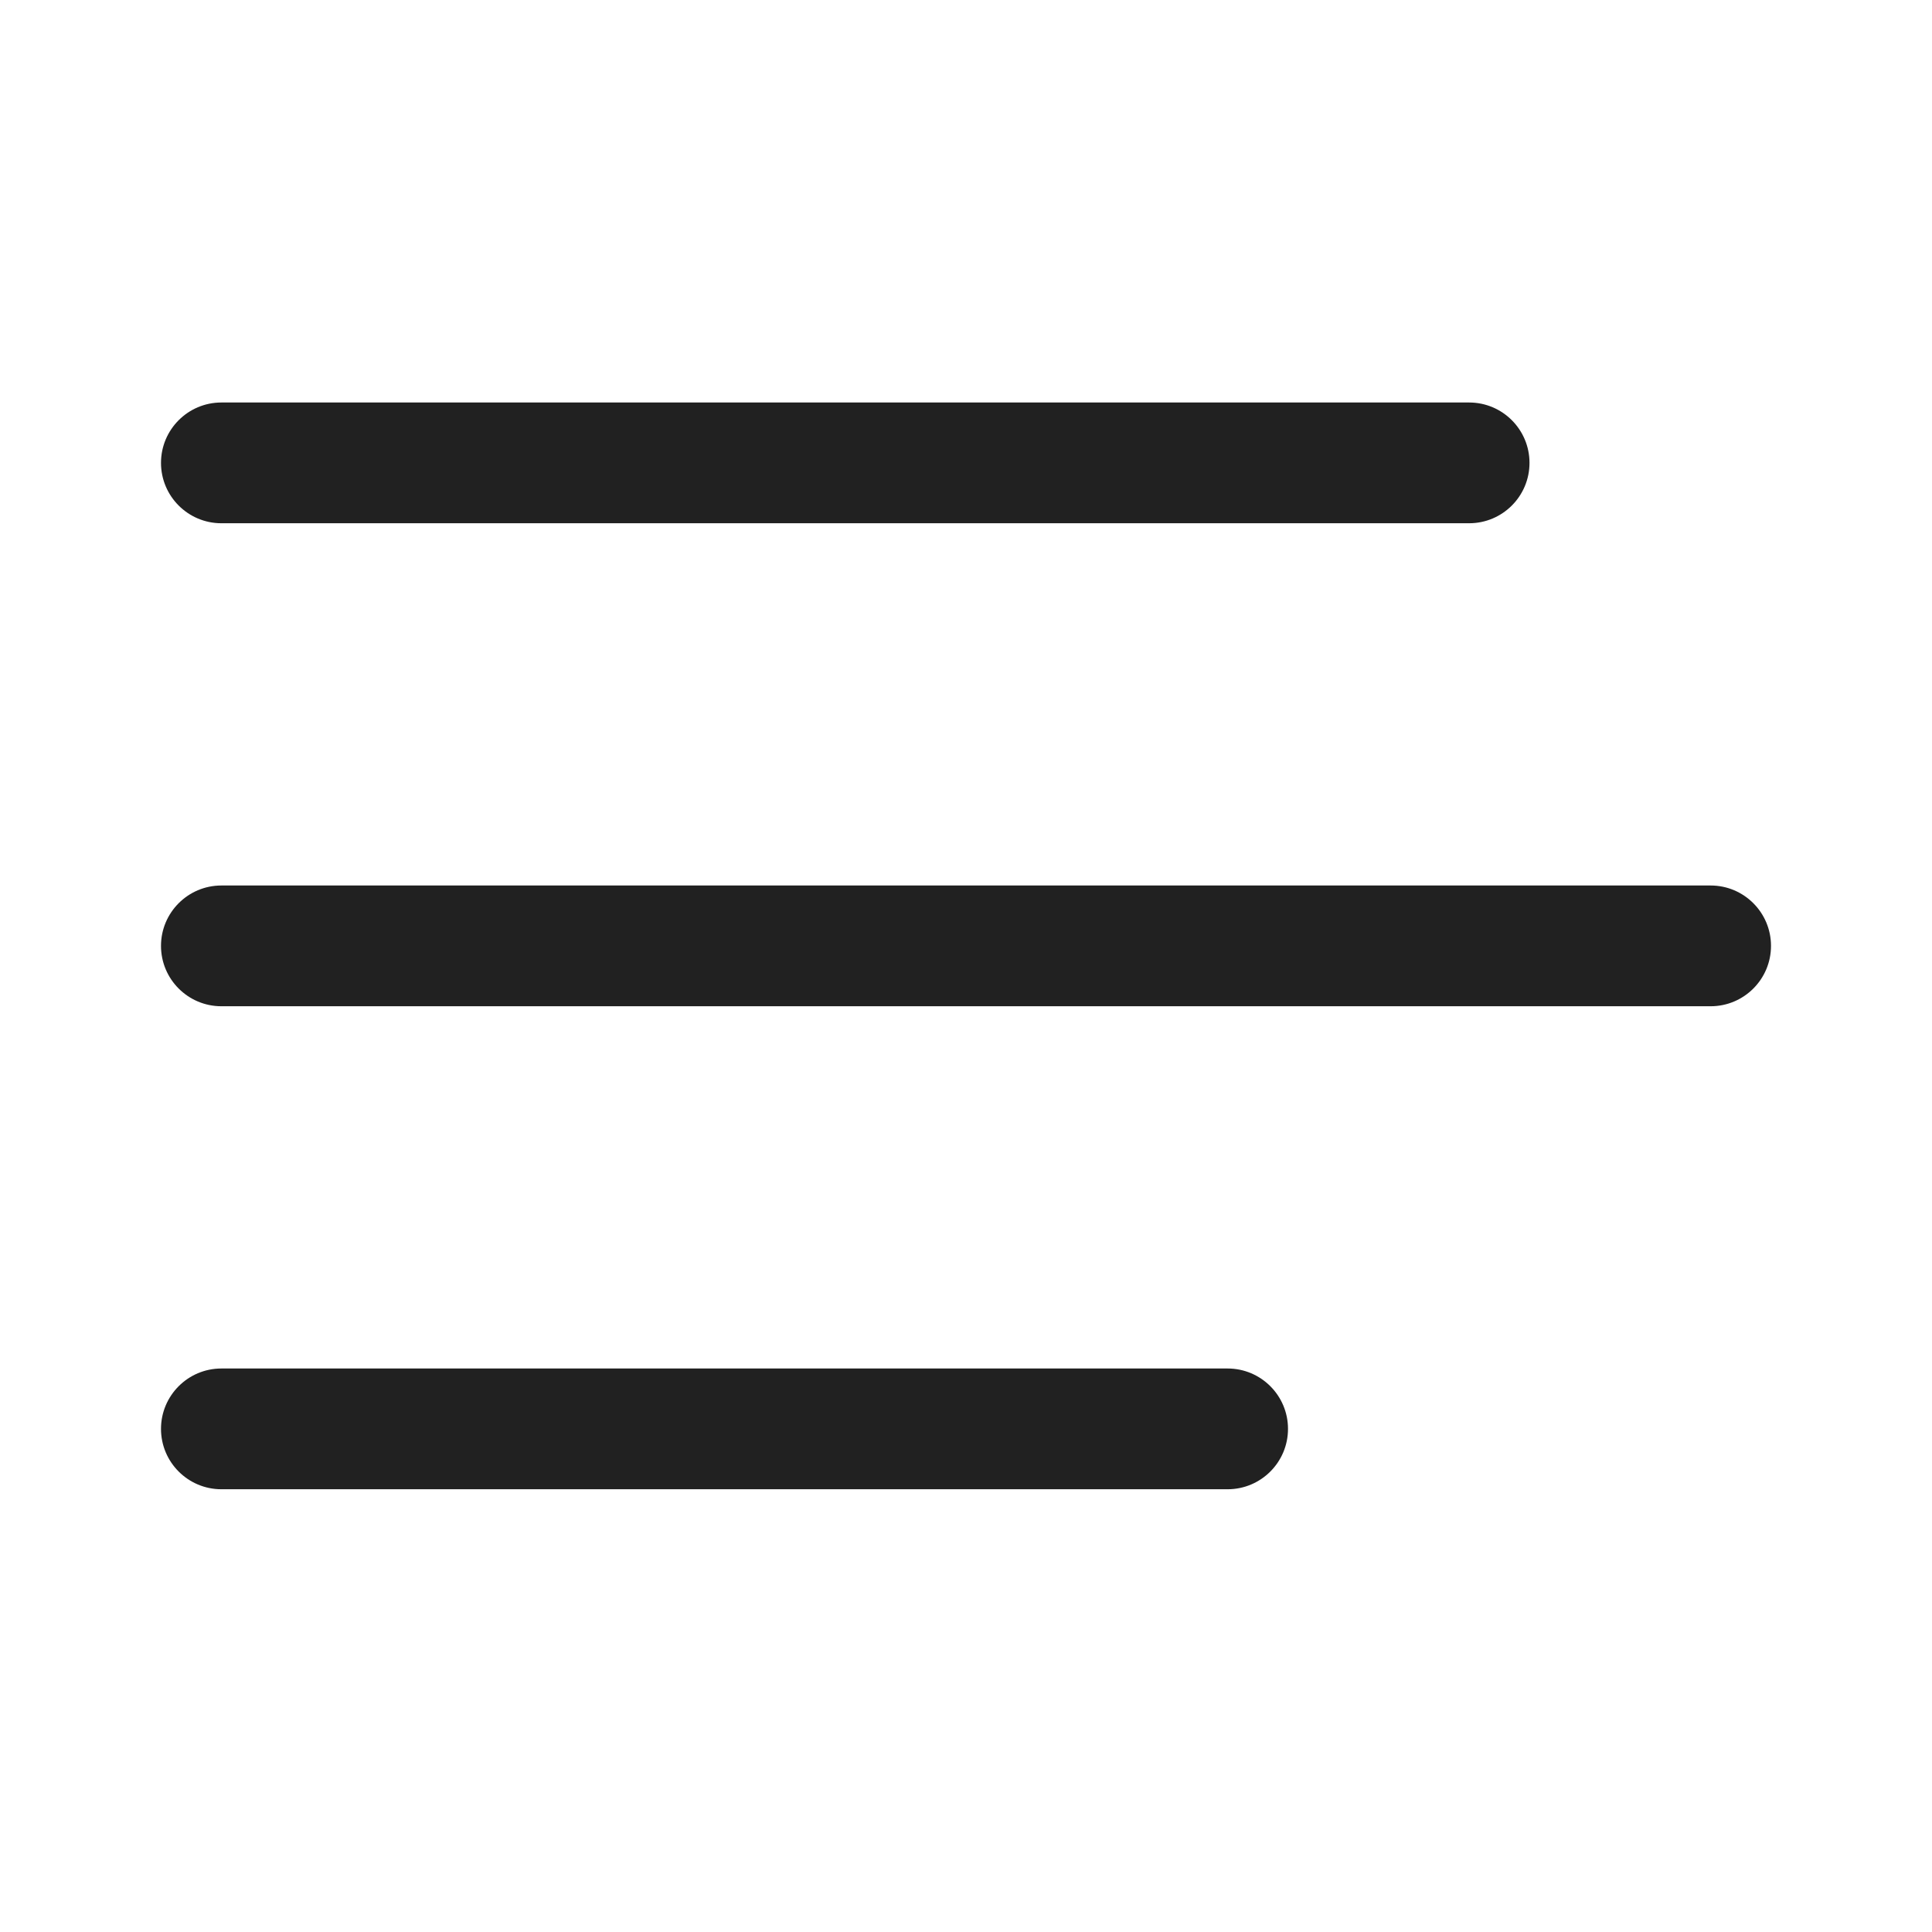 <svg width="24" height="24" viewBox="0 0 24 24" fill="none" xmlns="http://www.w3.org/2000/svg">
<path d="M2 5.75C2 5.336 2.336 5 2.75 5H18.25C18.664 5 19 5.336 19 5.75C19 6.164 18.664 6.5 18.25 6.5H2.75C2.336 6.5 2 6.164 2 5.75ZM2 17.75C2 17.336 2.336 17 2.75 17H15.25C15.664 17 16 17.336 16 17.75C16 18.164 15.664 18.5 15.25 18.5H2.75C2.336 18.5 2 18.164 2 17.75ZM2.75 11C2.336 11 2 11.336 2 11.75C2 12.164 2.336 12.5 2.75 12.5H21.25C21.664 12.5 22 12.164 22 11.75C22 11.336 21.664 11 21.25 11H2.75Z" fill="#212121"/>
</svg>
